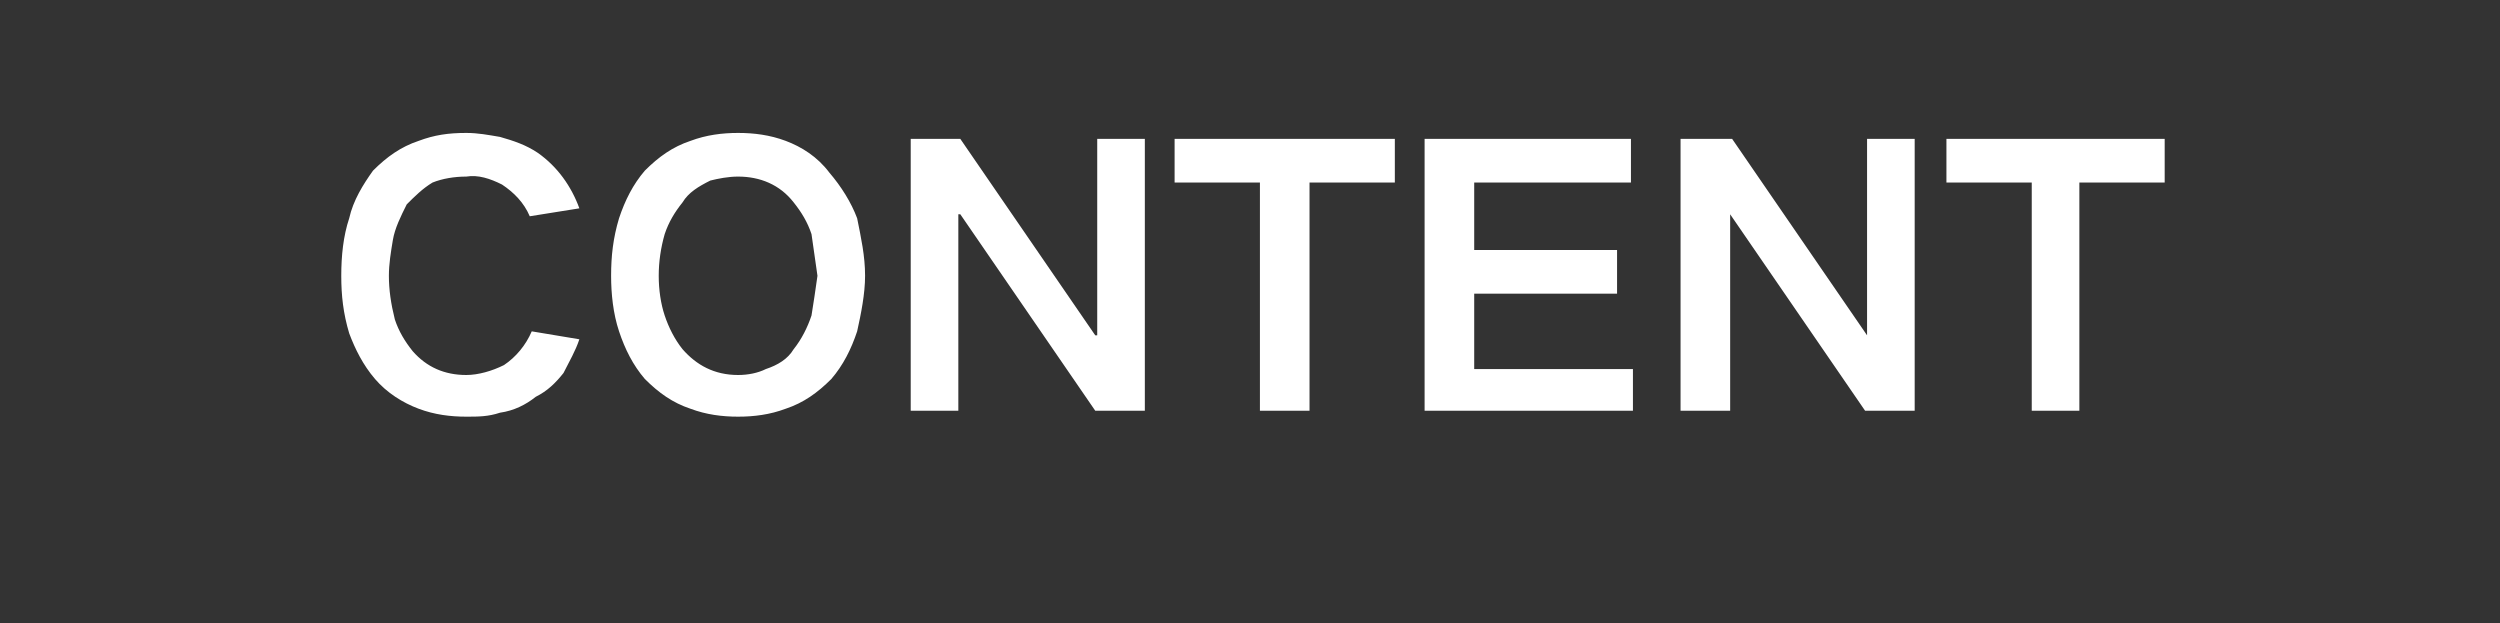 <?xml version="1.0" standalone="no"?>
<!DOCTYPE svg PUBLIC "-//W3C//DTD SVG 1.1//EN" "http://www.w3.org/Graphics/SVG/1.1/DTD/svg11.dtd">
<svg xmlns="http://www.w3.org/2000/svg" version="1.1" width="126px" height="31.4px" viewBox="0 -7 126 31.4" style="top:-7px">
  <rect x="0" y="-7" width="126" height="31.4" fill="#333333" stroke="none"/>
  <desc>CONTENT</desc>
  <defs/>
  <g id="Polygon29957">
    <path d="M 17.6 4 C 17.3 4.9 17.2 5.9 17.2 6.9 C 17.2 7.9 17.3 8.8 17.6 9.8 C 17.9 10.6 18.3 11.4 18.9 12.1 C 19.5 12.8 20.3 13.3 21.1 13.6 C 21.9 13.9 22.7 14 23.5 14 C 24.1 14 24.6 14 25.2 13.8 C 25.9 13.7 26.5 13.4 27 13 C 27.6 12.7 28 12.3 28.4 11.8 C 28.7 11.2 29 10.7 29.2 10.1 C 29.2 10.1 26.8 9.7 26.8 9.7 C 26.5 10.4 26 11 25.4 11.4 C 24.8 11.7 24.1 11.9 23.5 11.9 C 22.4 11.9 21.5 11.5 20.8 10.7 C 20.4 10.2 20.1 9.7 19.9 9.1 C 19.7 8.3 19.6 7.6 19.6 6.9 C 19.6 6.3 19.7 5.7 19.8 5.1 C 19.9 4.5 20.2 3.9 20.5 3.3 C 20.9 2.9 21.3 2.5 21.8 2.2 C 22.3 2 22.9 1.9 23.5 1.9 C 24.1 1.8 24.7 2 25.3 2.3 C 25.9 2.7 26.4 3.2 26.7 3.9 C 26.7 3.9 29.2 3.5 29.2 3.5 C 28.8 2.4 28.1 1.4 27.1 0.7 C 26.5 0.3 25.9 0.1 25.2 -0.1 C 24.6 -0.2 24.1 -0.3 23.5 -0.3 C 22.6 -0.3 21.9 -0.2 21.1 0.1 C 20.2 0.4 19.5 0.9 18.8 1.6 C 18.3 2.3 17.8 3.1 17.6 4 C 17.6 4 17.6 4 17.6 4 Z M 33.5 8.9 C 33.3 8.3 33.2 7.6 33.2 6.9 C 33.2 6.2 33.3 5.5 33.5 4.8 C 33.7 4.2 34 3.7 34.4 3.2 C 34.7 2.7 35.2 2.4 35.8 2.1 C 36.2 2 36.7 1.9 37.2 1.9 C 38.3 1.9 39.3 2.3 40 3.2 C 40.4 3.7 40.7 4.2 40.9 4.8 C 41 5.5 41.1 6.2 41.2 6.9 C 41.1 7.6 41 8.3 40.9 8.9 C 40.7 9.5 40.4 10.1 40 10.6 C 39.7 11.1 39.2 11.4 38.6 11.6 C 38.2 11.8 37.7 11.9 37.2 11.9 C 36 11.9 35.1 11.4 34.4 10.6 C 34 10.1 33.7 9.5 33.5 8.9 C 33.5 8.9 33.5 8.9 33.5 8.9 Z M 31.2 4 C 30.9 5 30.8 5.9 30.8 6.9 C 30.8 7.8 30.9 8.8 31.2 9.7 C 31.5 10.6 31.9 11.4 32.5 12.1 C 33.2 12.8 33.9 13.3 34.8 13.6 C 35.6 13.9 36.4 14 37.2 14 C 38 14 38.8 13.9 39.6 13.6 C 40.5 13.3 41.2 12.8 41.9 12.1 C 42.5 11.4 42.9 10.6 43.2 9.7 C 43.4 8.8 43.6 7.8 43.6 6.9 C 43.6 5.9 43.4 5 43.2 4 C 42.9 3.2 42.4 2.4 41.8 1.7 C 41.2 0.9 40.4 0.4 39.6 0.1 C 38.8 -0.2 38 -0.3 37.2 -0.3 C 36.4 -0.3 35.6 -0.2 34.8 0.1 C 33.9 0.4 33.2 0.9 32.5 1.6 C 31.9 2.3 31.5 3.1 31.2 4 C 31.2 4 31.2 4 31.2 4 Z M 45.9 0 L 45.9 13.7 L 48.3 13.7 L 48.3 3.8 L 48.4 3.8 L 55.2 13.7 L 57.7 13.7 L 57.7 0 L 55.3 0 L 55.3 9.9 L 55.2 9.9 L 48.4 0 L 45.9 0 Z M 59.2 0 L 59.2 2.2 L 63.5 2.2 L 63.5 13.7 L 66 13.7 L 66 2.2 L 70.3 2.2 L 70.3 0 L 59.2 0 Z M 71.8 0 L 71.8 13.7 L 82.3 13.7 L 82.3 11.6 L 74.3 11.6 L 74.3 7.8 L 81.5 7.8 L 81.5 5.6 L 74.3 5.6 L 74.3 2.2 L 82.2 2.2 L 82.2 0 L 71.8 0 Z M 84.7 0 L 84.7 13.7 L 87.2 13.7 L 87.2 3.8 L 87.2 3.8 L 94 13.7 L 96.5 13.7 L 96.5 0 L 94.1 0 L 94.1 9.9 L 94.1 9.9 L 87.3 0 L 84.7 0 Z M 98.1 0 L 98.1 2.2 L 102.4 2.2 L 102.4 13.7 L 104.8 13.7 L 104.8 2.2 L 109.1 2.2 L 109.1 0 L 98.1 0 Z " stroke="none" fill="#fff"/>
  </g>
</svg>